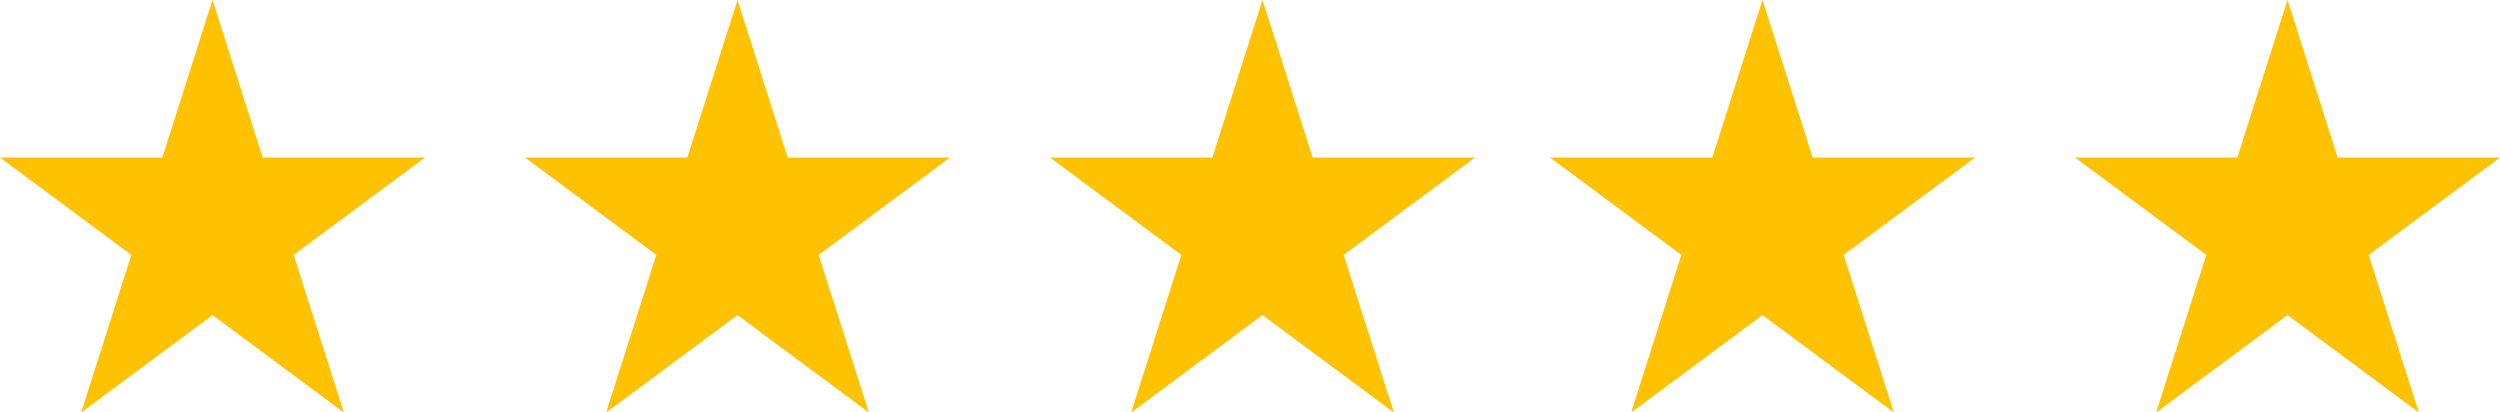 <?xml version="1.0" encoding="UTF-8"?>
<svg width="200px" height="33px" viewBox="0 0 200 33" version="1.1" xmlns="http://www.w3.org/2000/svg" xmlns:xlink="http://www.w3.org/1999/xlink">
    <title>7C4AE204-E78E-415D-B4F1-B25720D92832</title>
    <g id="home6" stroke="none" stroke-width="1" fill="none" fill-rule="evenodd">
        <g id="home:-Desktops---12-col-v2" transform="translate(-325, -4257)" fill="#FFC200" fill-rule="nonzero">
            <g id="Group-4" transform="translate(165, 4232)">
                <g id="stars" transform="translate(160, 25)">
                    <polygon id="Path" points="17 0 21.014 12.605 34 12.605 23.494 20.395 27.508 33 17 25.21 6.494 33 10.506 20.395 0 12.605 12.988 12.605"></polygon>
                    <polygon id="Path" points="183 0 187.012 12.605 200 12.605 189.494 20.395 193.506 33 183 25.21 172.492 33 176.506 20.395 166 12.605 178.986 12.605"></polygon>
                    <polygon id="Path" points="140.999 0 145.013 12.605 158 12.605 147.493 20.395 151.507 33 140.999 25.21 130.493 33 134.507 20.395 124 12.605 136.987 12.605"></polygon>
                    <polygon id="Path" points="101 0 105.012 12.605 118 12.605 107.494 20.395 111.506 33 101 25.21 90.494 33 94.506 20.395 84 12.605 96.988 12.605"></polygon>
                    <polygon id="Path" points="59.001 0 63.013 12.605 76 12.605 65.493 20.395 69.507 33 59.001 25.21 48.493 33 52.507 20.395 42 12.605 54.987 12.605"></polygon>
                </g>
            </g>
        </g>
    </g>
</svg>